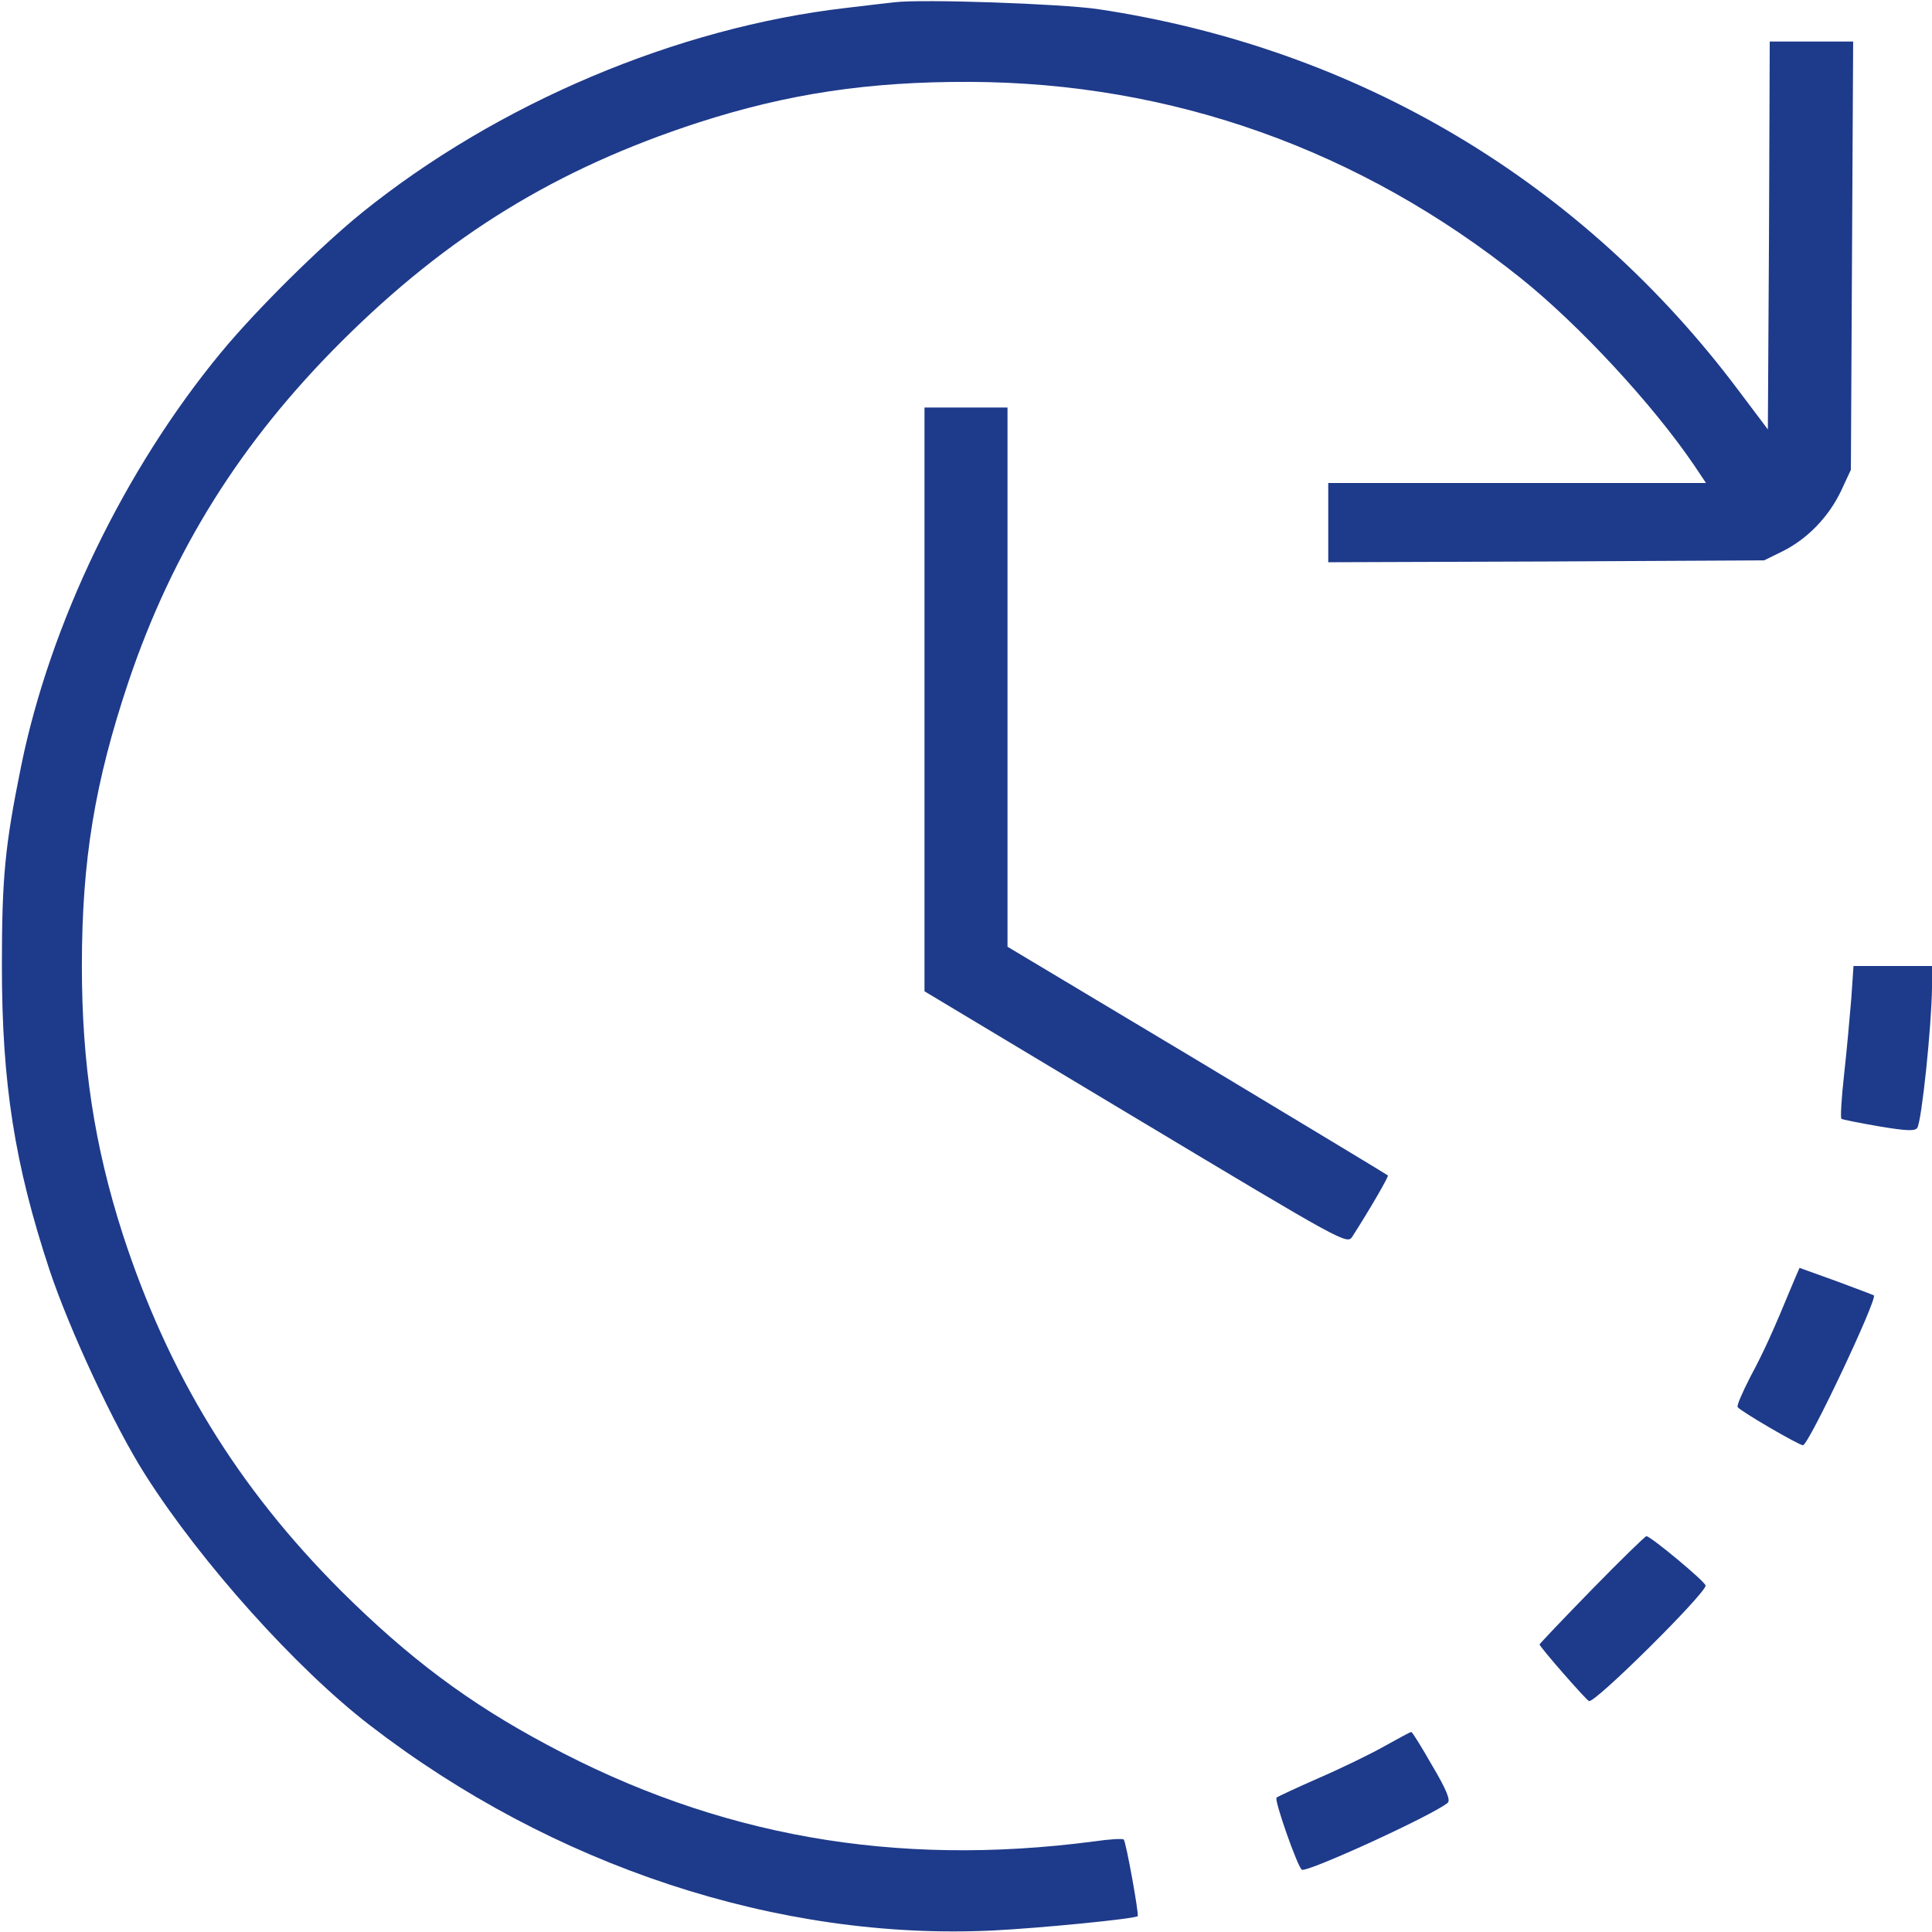 <svg version="1.0" preserveAspectRatio="xMidYMid meet" height="256" viewBox="0 0 192 192" zoomAndPan="magnify" width="256" xmlns:xlink="http://www.w3.org/1999/xlink" xmlns="http://www.w3.org/2000/svg"><path fill-rule="nonzero" fill-opacity="1" d="M 88.875 0.227 C 88.164 0.301 85.988 0.562 84.074 0.789 C 67.238 2.738 49.461 10.273 36 21.113 C 31.836 24.488 25.461 30.789 21.938 35.062 C 12.375 46.648 4.988 61.949 2.102 76.125 C 0.488 84.074 0.188 87.188 0.188 96 C 0.188 107.699 1.461 115.727 4.914 126.188 C 6.898 132.148 11.398 141.824 14.477 146.625 C 19.988 155.289 29.438 165.824 36.75 171.449 C 54.938 185.477 77.398 192.863 98.625 191.852 C 103.312 191.625 112.801 190.688 113.062 190.426 C 113.211 190.273 111.898 183 111.676 182.812 C 111.562 182.699 110.25 182.773 108.711 183 C 88.914 185.586 71.289 182.477 54.375 173.398 C 46.574 169.238 40.613 164.773 33.898 158.102 C 23.586 147.789 16.727 136.574 12.188 122.625 C 9.375 113.852 8.137 105.75 8.137 96 C 8.137 85.5 9.414 77.738 12.789 67.688 C 17.176 54.711 23.926 43.914 33.938 33.938 C 44.512 23.398 55.312 16.762 69.375 12.188 C 78.301 9.301 86.363 8.102 96.375 8.137 C 116.477 8.211 135.188 14.887 151.125 27.637 C 156.977 32.324 164.25 40.199 168.336 46.199 L 169.539 48 L 132 48 L 132 55.875 L 153.676 55.801 L 175.312 55.688 L 177.148 54.789 C 179.625 53.551 181.727 51.375 182.961 48.789 L 183.938 46.688 L 184.051 25.387 L 184.164 4.125 L 175.875 4.125 L 175.801 23.398 L 175.688 42.676 L 172.836 38.887 C 157.238 18.039 134.926 4.762 109.051 0.898 C 105.375 0.375 91.688 -0.113 88.875 0.227 Z M 88.875 0.227" fill="#1e3a8a"></path><path fill-rule="nonzero" fill-opacity="1" d="M 91.875 69.523 L 91.875 98.512 L 112.875 111.113 C 133.574 123.523 133.875 123.711 134.398 122.887 C 136.199 120.074 138.039 116.887 137.926 116.812 C 137.852 116.738 129.336 111.602 118.988 105.375 L 100.125 94.086 L 100.125 40.5 L 91.875 40.5 Z M 91.875 69.523" fill="#1e3a8a"></path><path fill-rule="nonzero" fill-opacity="1" d="M 183.977 99.262 C 183.824 101.102 183.523 104.477 183.262 106.801 C 183 109.164 182.887 111.113 183 111.188 C 183.113 111.262 184.801 111.602 186.75 111.938 C 189.449 112.387 190.312 112.426 190.539 112.086 C 190.988 111.336 191.961 101.926 192 98.137 L 192 96 L 184.199 96 Z M 183.977 99.262" fill="#1e3a8a"></path><path fill-rule="nonzero" fill-opacity="1" d="M 178.238 127.387 C 176.211 132.301 175.273 134.363 173.961 136.801 C 173.176 138.336 172.574 139.688 172.688 139.836 C 172.914 140.211 178.762 143.625 179.176 143.625 C 179.738 143.625 186.562 129.148 186.227 128.738 C 186.188 128.699 184.5 128.062 182.477 127.312 L 178.836 126 Z M 178.238 127.387" fill="#1e3a8a"></path><path fill-rule="nonzero" fill-opacity="1" d="M 158.176 157.988 C 155.324 160.914 153 163.352 153 163.426 C 153 163.648 157.613 168.938 157.914 169.051 C 158.512 169.273 169.5 158.363 169.5 157.574 C 169.5 157.199 163.988 152.625 163.613 152.664 C 163.461 152.699 160.988 155.102 158.176 157.988 Z M 158.176 157.988" fill="#1e3a8a"></path><path fill-rule="nonzero" fill-opacity="1" d="M 137.625 173.512 C 136.312 174.262 133.387 175.688 131.137 176.664 C 128.926 177.637 126.977 178.539 126.863 178.648 C 126.602 178.875 128.961 185.551 129.375 185.812 C 129.898 186.113 142.352 180.414 143.852 179.176 C 144.188 178.949 143.773 177.898 142.352 175.5 C 141.301 173.664 140.363 172.125 140.25 172.125 C 140.137 172.125 138.977 172.762 137.625 173.512 Z M 137.625 173.512" fill="#1e3a8a"></path></svg>